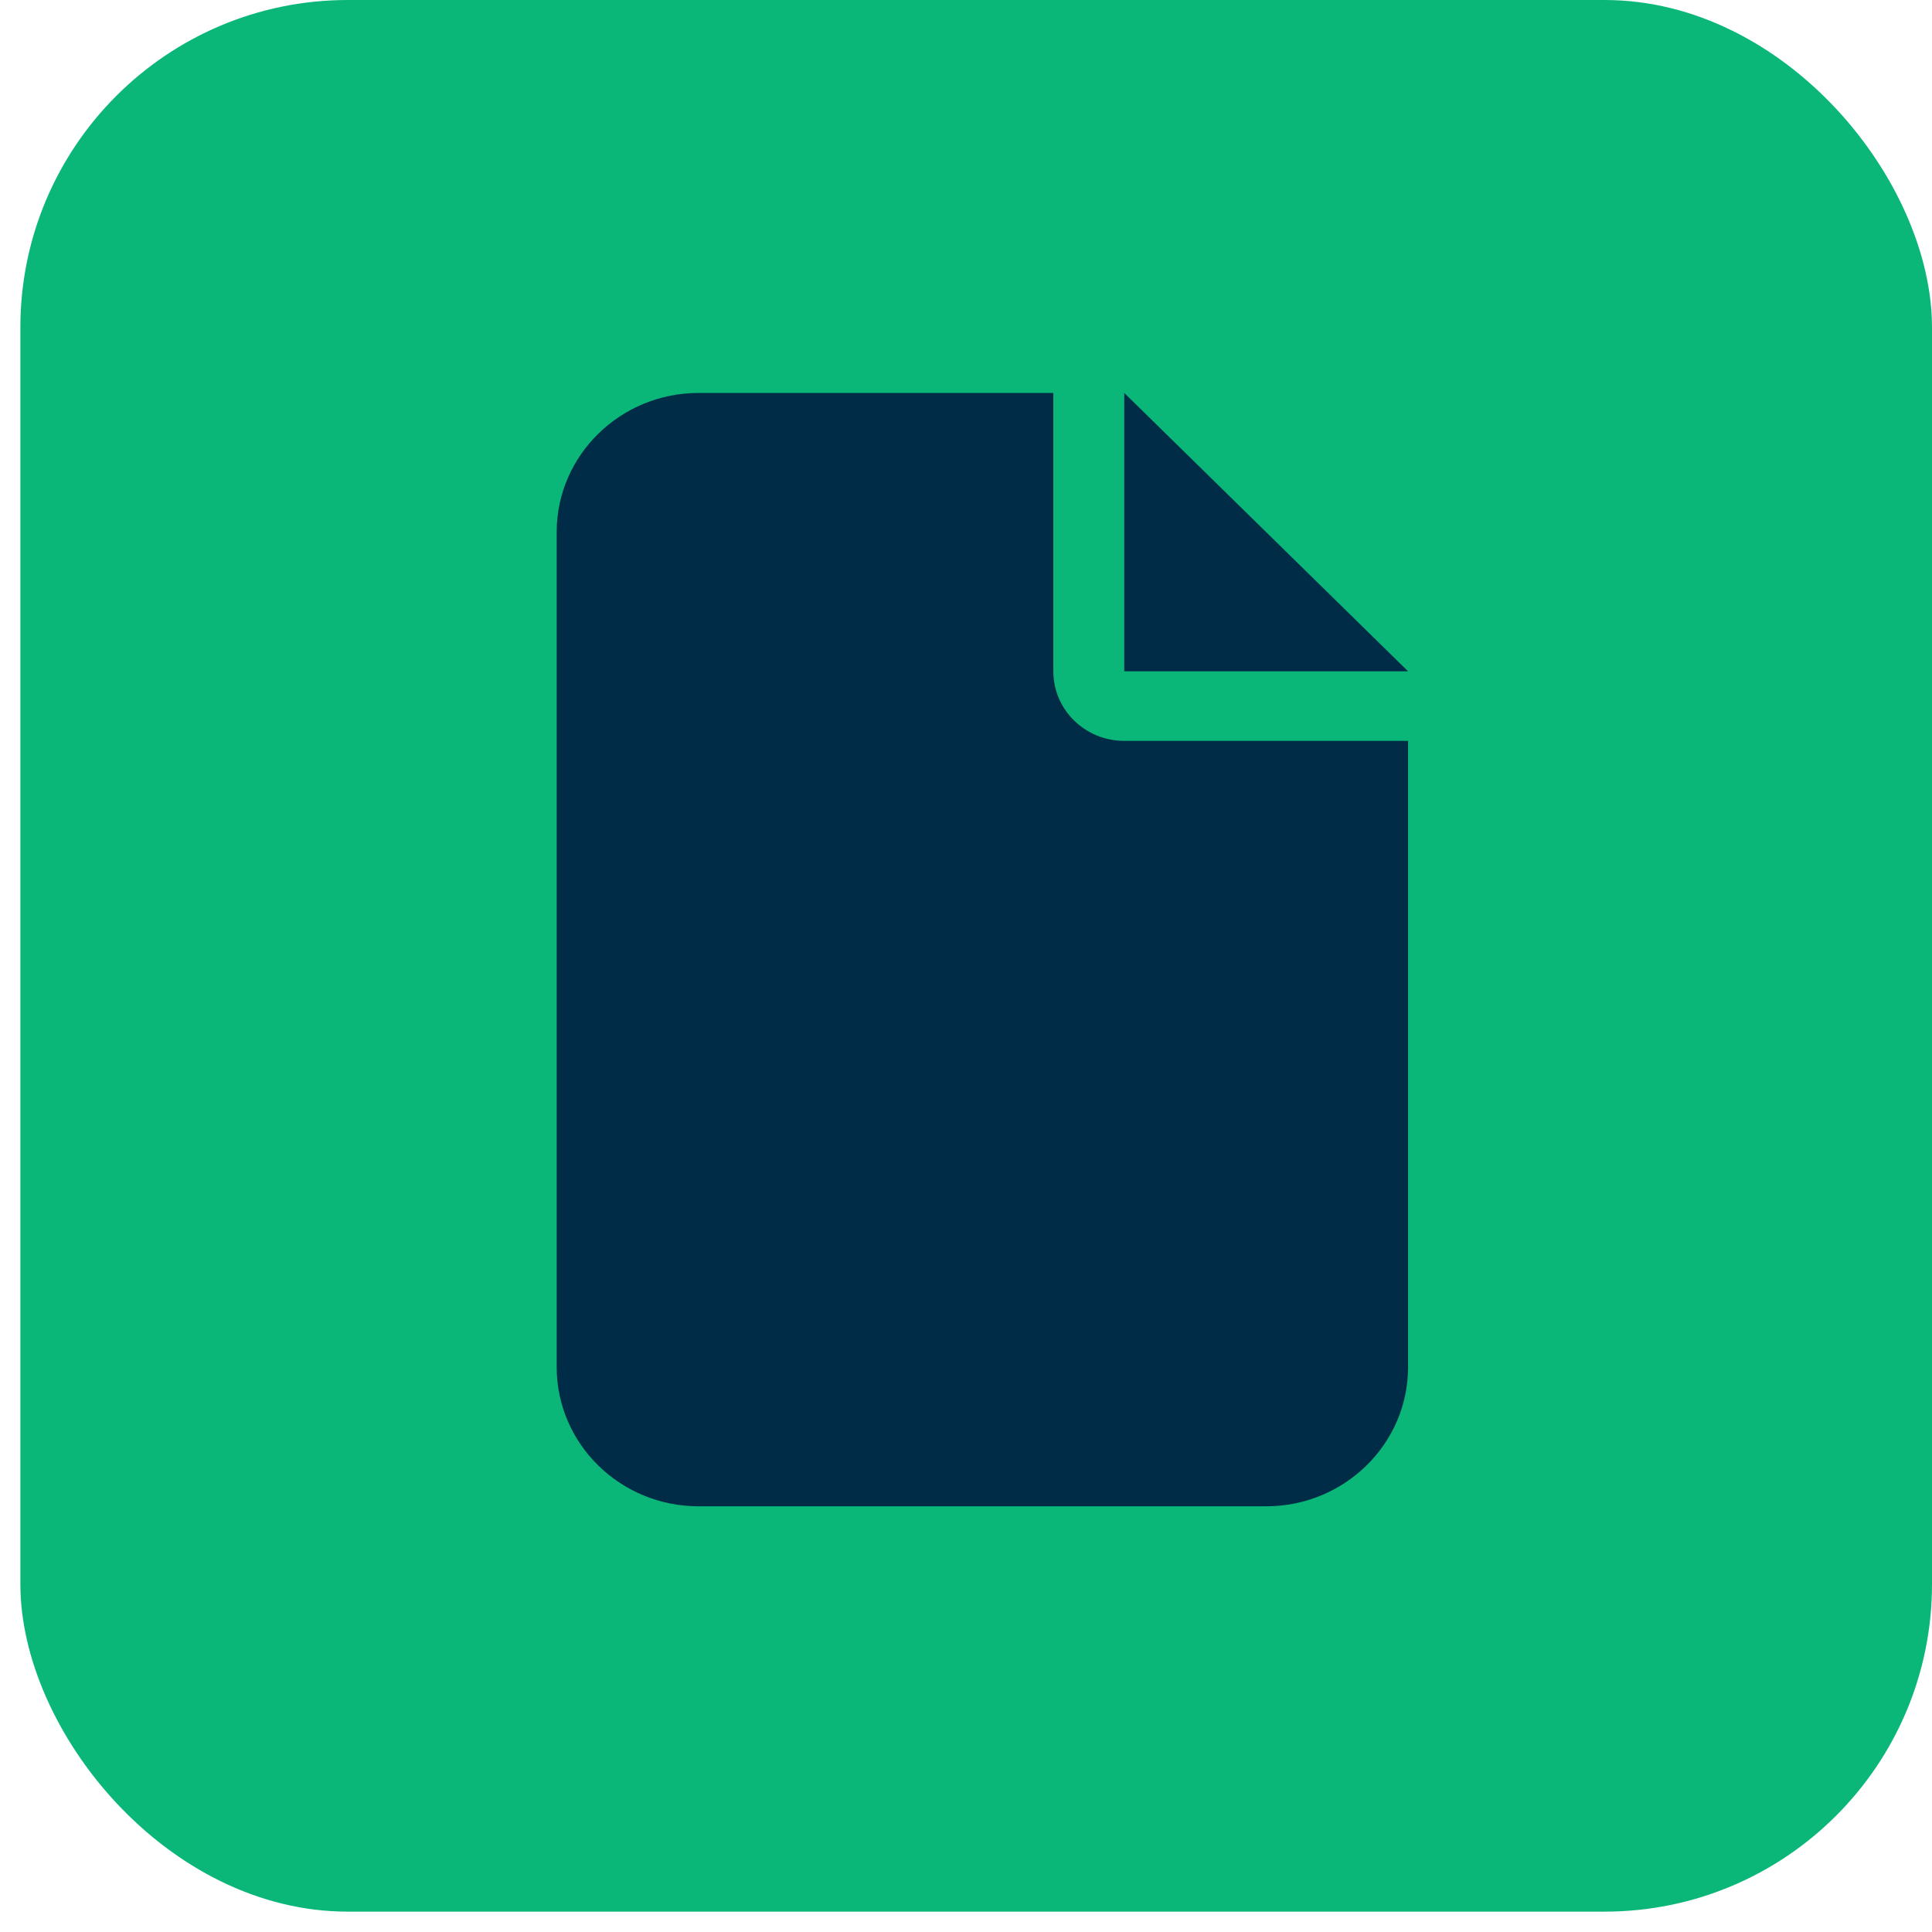 <svg width="59" height="59" viewBox="0 0 59 59" fill="none" xmlns="http://www.w3.org/2000/svg"><rect x=".622" width="58.378" height="58.378" rx="10" fill="#0AB778"/><path d="M17 16.25c0-2.344 1.943-4.25 4.333-4.25h10.834v8.5c0 1.175.968 2.125 2.166 2.125H43V41.75c0 2.344-1.943 4.25-4.333 4.25H21.333C18.943 46 17 44.094 17 41.75v-25.5Zm26 4.25h-8.667V12L43 20.5Z" fill="#012C48"/></svg>